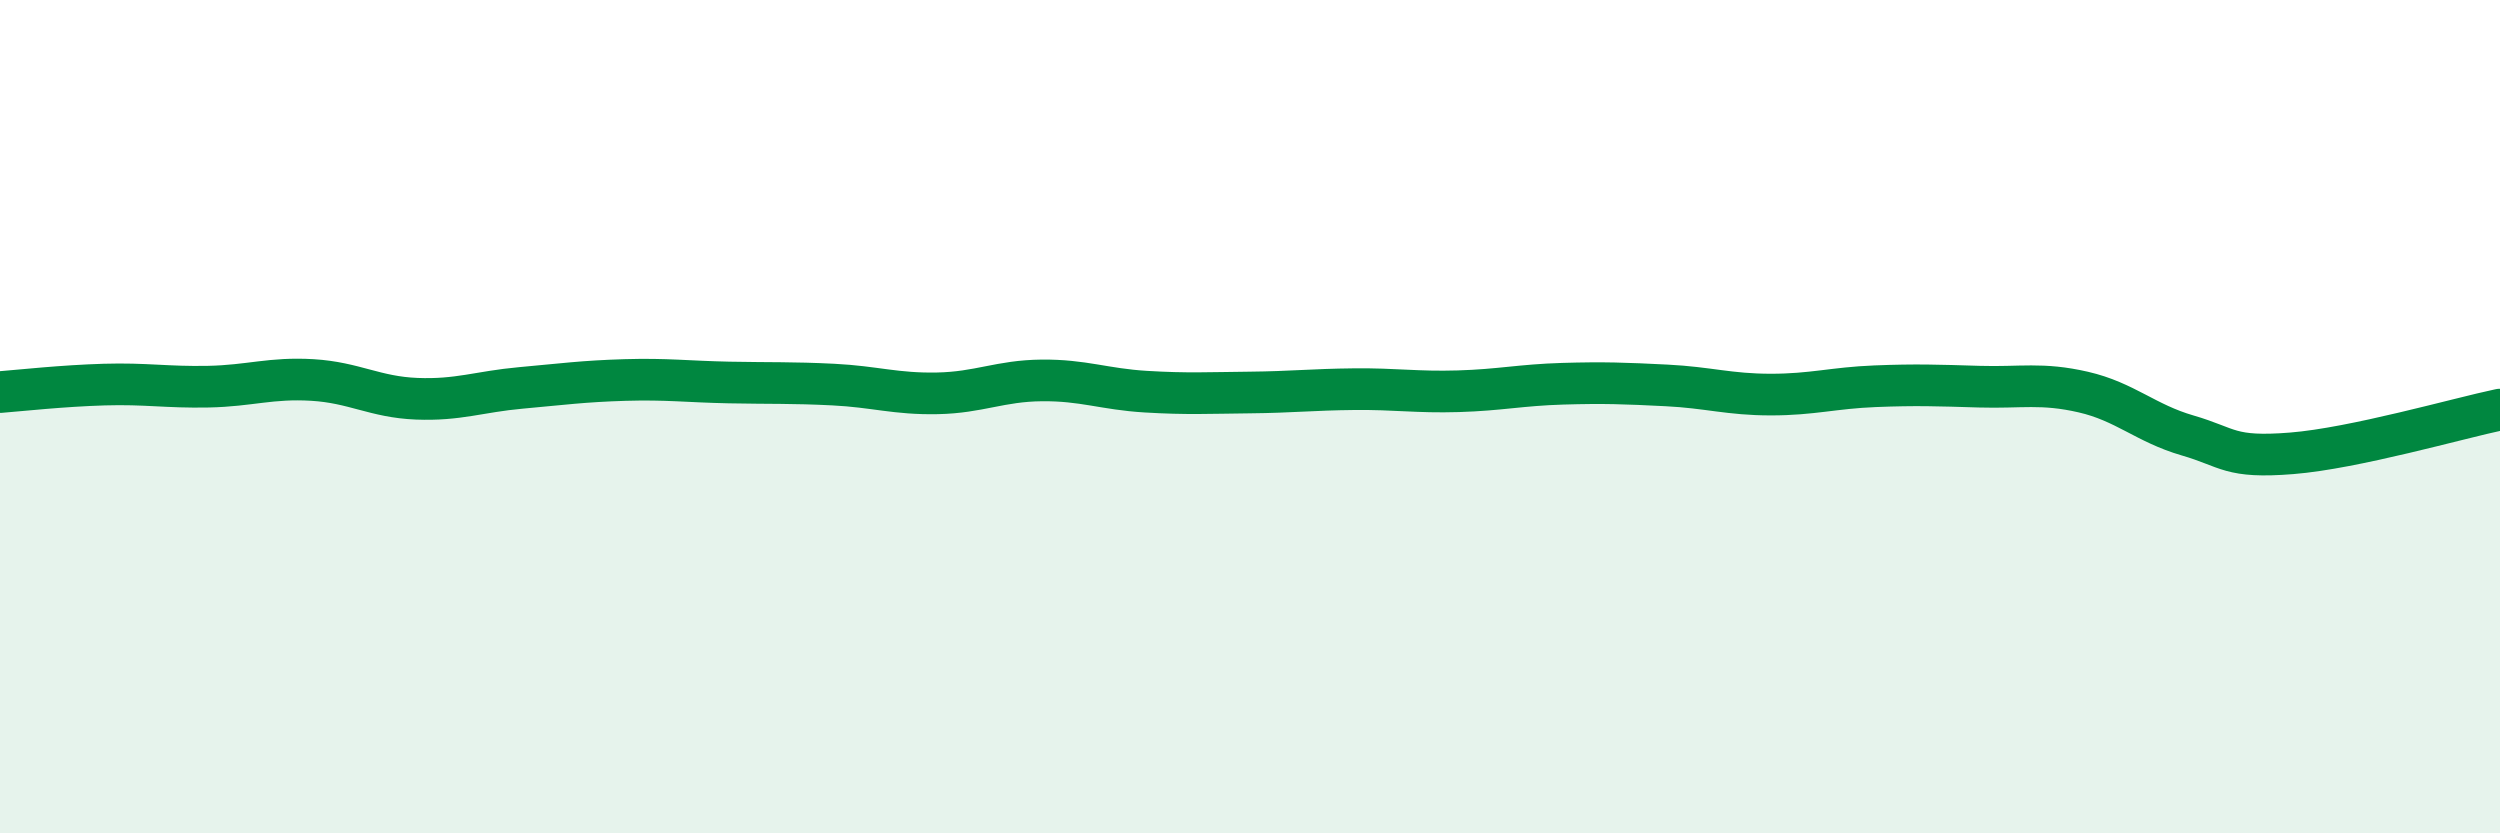 
    <svg width="60" height="20" viewBox="0 0 60 20" xmlns="http://www.w3.org/2000/svg">
      <path
        d="M 0,9.41 C 0.5,9.37 1.5,9.26 2.5,9.23 C 3.5,9.2 4,9.3 5,9.28 C 6,9.26 6.5,9.06 7.5,9.12 C 8.5,9.18 9,9.53 10,9.57 C 11,9.61 11.5,9.4 12.5,9.31 C 13.5,9.22 14,9.15 15,9.12 C 16,9.09 16.5,9.16 17.5,9.18 C 18.5,9.2 19,9.18 20,9.23 C 21,9.28 21.5,9.46 22.5,9.44 C 23.5,9.42 24,9.14 25,9.13 C 26,9.12 26.5,9.34 27.5,9.4 C 28.5,9.46 29,9.43 30,9.42 C 31,9.41 31.5,9.35 32.5,9.34 C 33.5,9.33 34,9.42 35,9.39 C 36,9.36 36.5,9.24 37.5,9.21 C 38.5,9.18 39,9.2 40,9.25 C 41,9.3 41.5,9.47 42.5,9.47 C 43.5,9.47 44,9.31 45,9.27 C 46,9.23 46.5,9.25 47.5,9.28 C 48.5,9.31 49,9.18 50,9.41 C 51,9.64 51.5,10.16 52.5,10.45 C 53.5,10.74 53.5,11 55,10.88 C 56.5,10.76 59,10.04 60,9.83L60 20L0 20Z"
        fill="#008740"
        opacity="0.1"
        stroke-linecap="round"
        stroke-linejoin="round"
      />
      <path
        d="M 0,9.41 C 0.5,9.37 1.5,9.26 2.5,9.23 C 3.5,9.2 4,9.3 5,9.28 C 6,9.26 6.5,9.06 7.5,9.12 C 8.5,9.18 9,9.53 10,9.57 C 11,9.61 11.5,9.4 12.5,9.31 C 13.5,9.22 14,9.15 15,9.12 C 16,9.09 16.5,9.16 17.5,9.18 C 18.5,9.2 19,9.18 20,9.23 C 21,9.28 21.5,9.46 22.5,9.44 C 23.5,9.42 24,9.14 25,9.13 C 26,9.12 26.5,9.34 27.5,9.4 C 28.5,9.46 29,9.43 30,9.42 C 31,9.41 31.5,9.35 32.5,9.34 C 33.5,9.33 34,9.42 35,9.39 C 36,9.36 36.5,9.24 37.5,9.21 C 38.5,9.18 39,9.2 40,9.25 C 41,9.3 41.5,9.47 42.5,9.47 C 43.5,9.47 44,9.31 45,9.27 C 46,9.23 46.5,9.25 47.5,9.28 C 48.5,9.31 49,9.18 50,9.41 C 51,9.64 51.5,10.16 52.5,10.45 C 53.5,10.74 53.5,11 55,10.88 C 56.5,10.76 59,10.04 60,9.83"
        stroke="#008740"
        stroke-width="1"
        fill="none"
        stroke-linecap="round"
        stroke-linejoin="round"
      />
    </svg>
  